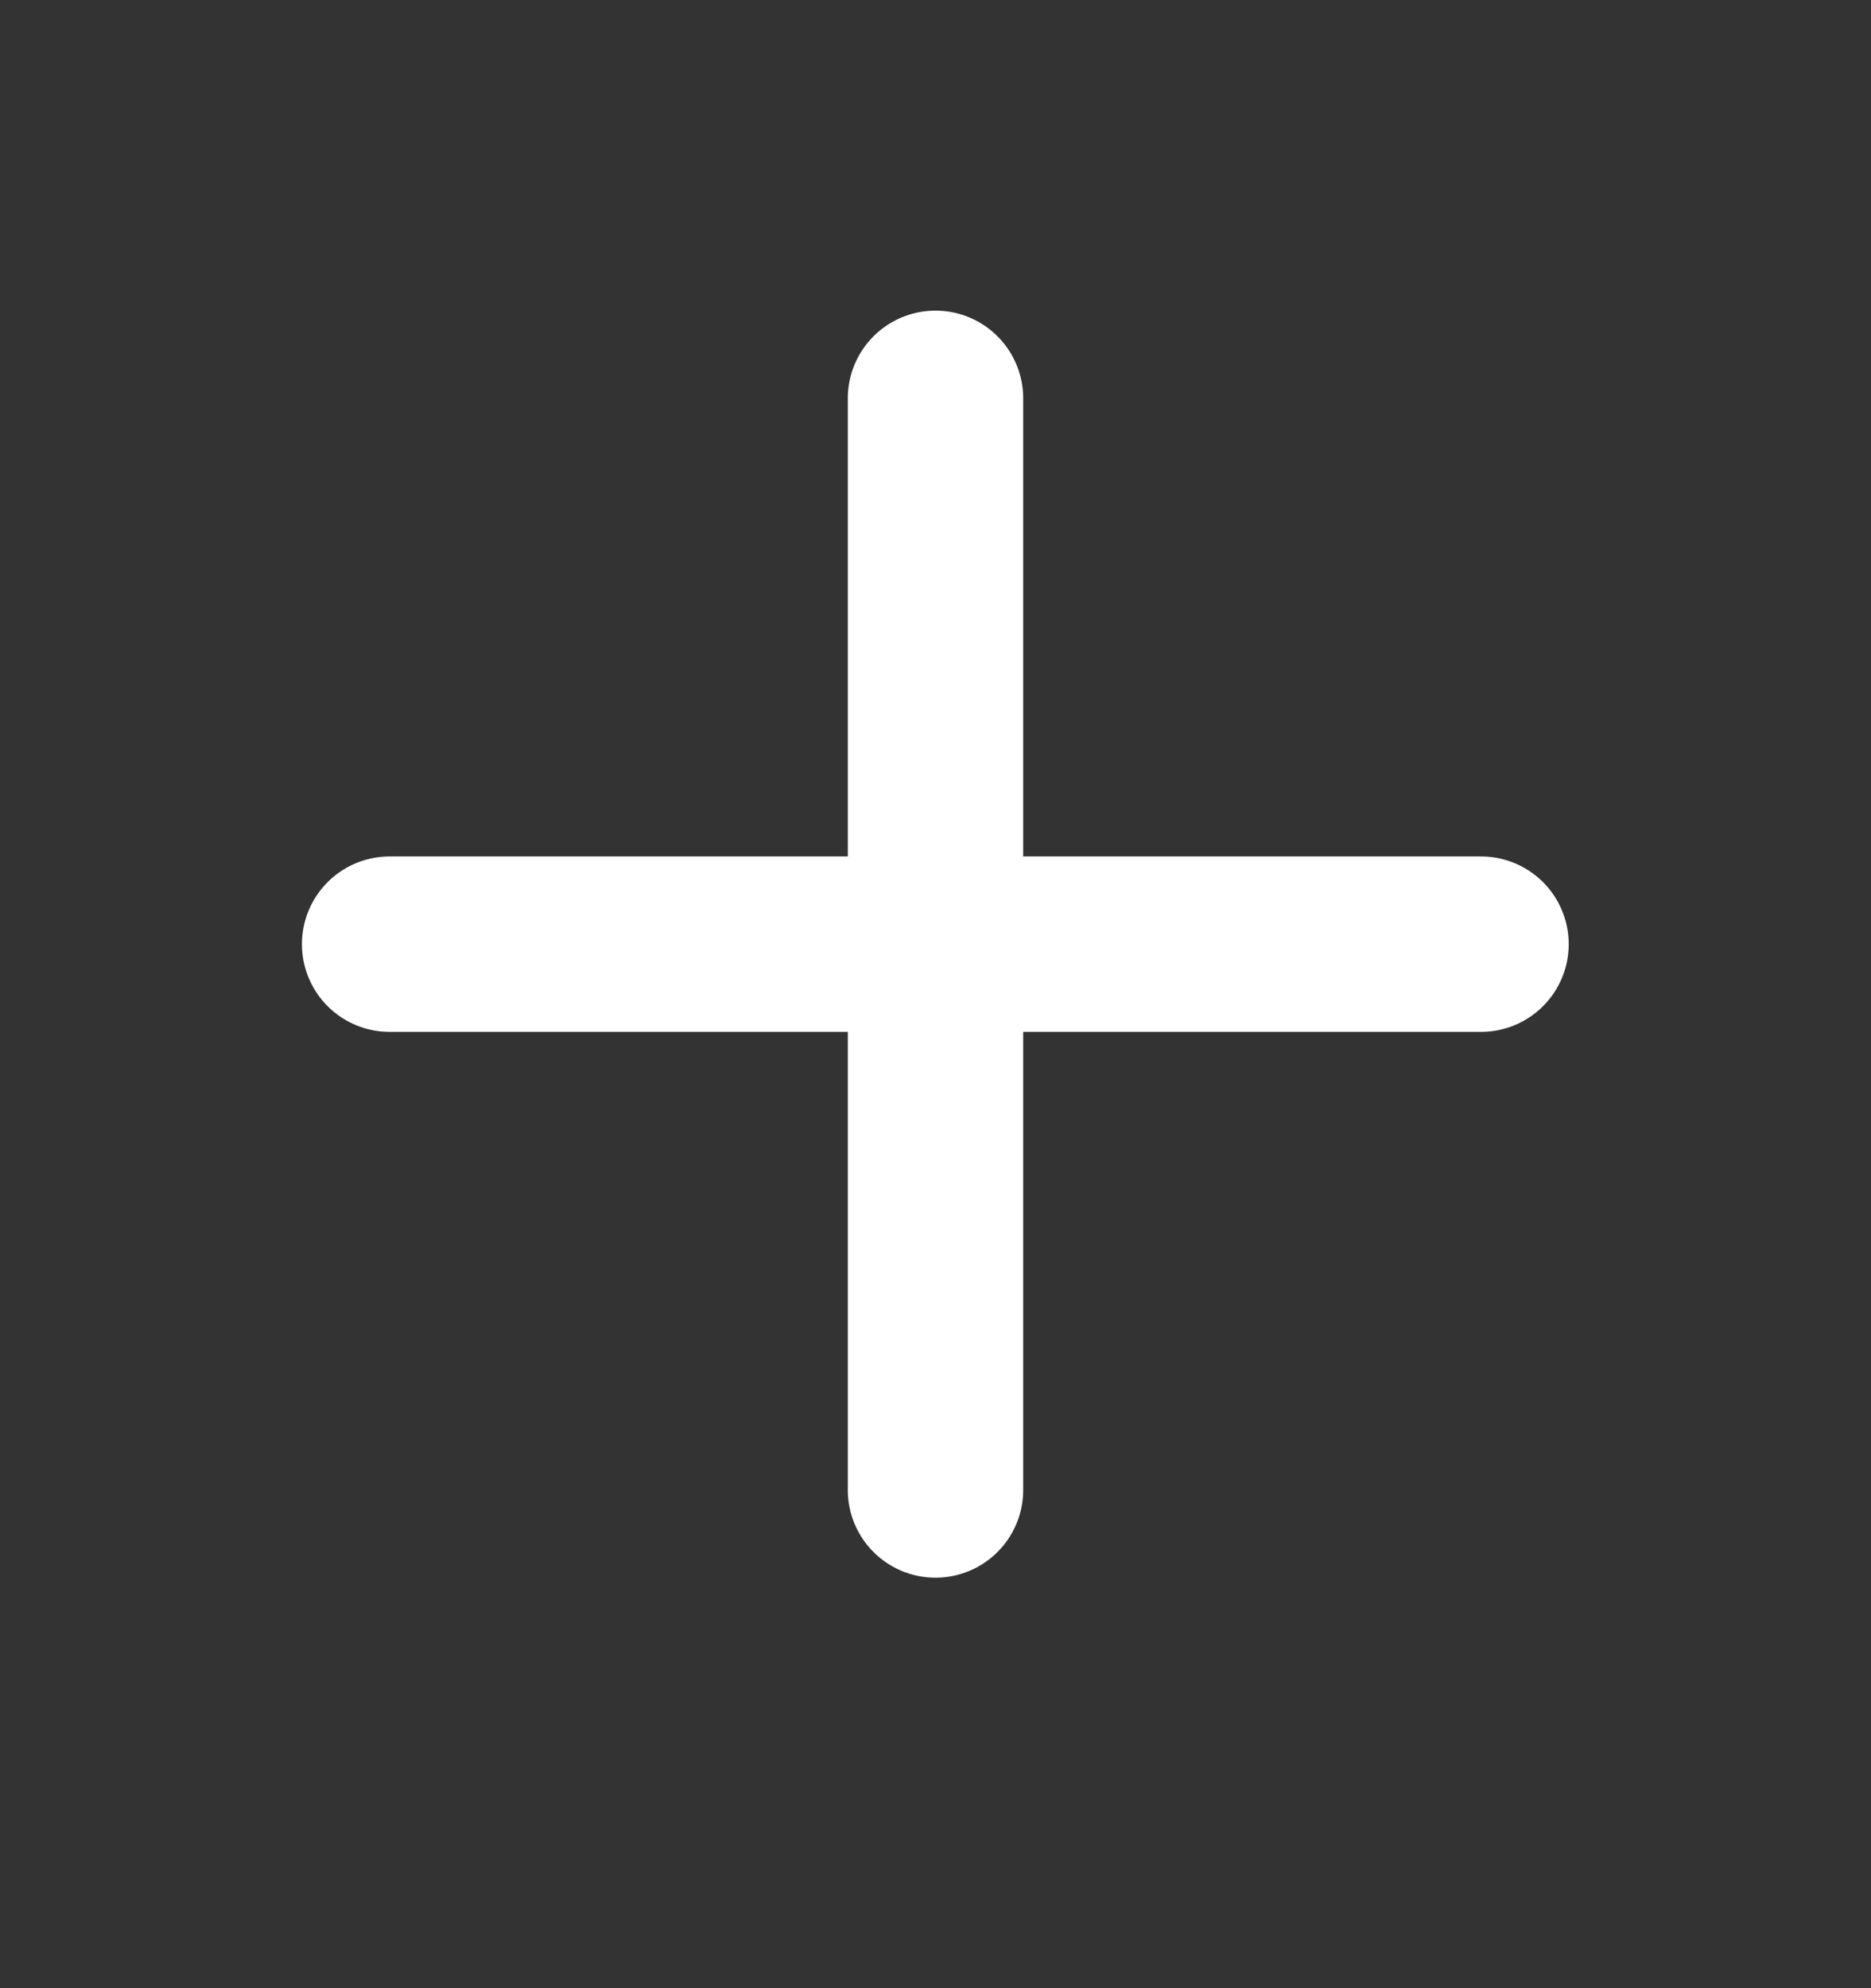 <svg xmlns="http://www.w3.org/2000/svg" fill="none" viewBox="0 0 16 17"><rect x="0" y="0" width="16" height="17" fill="#333333" stroke="none"/><path stroke="#fff" stroke-linecap="round" stroke-linejoin="round" stroke-width="1.5" d="M3.332 8.073h9.333M8 3.406v9.334"/></svg>